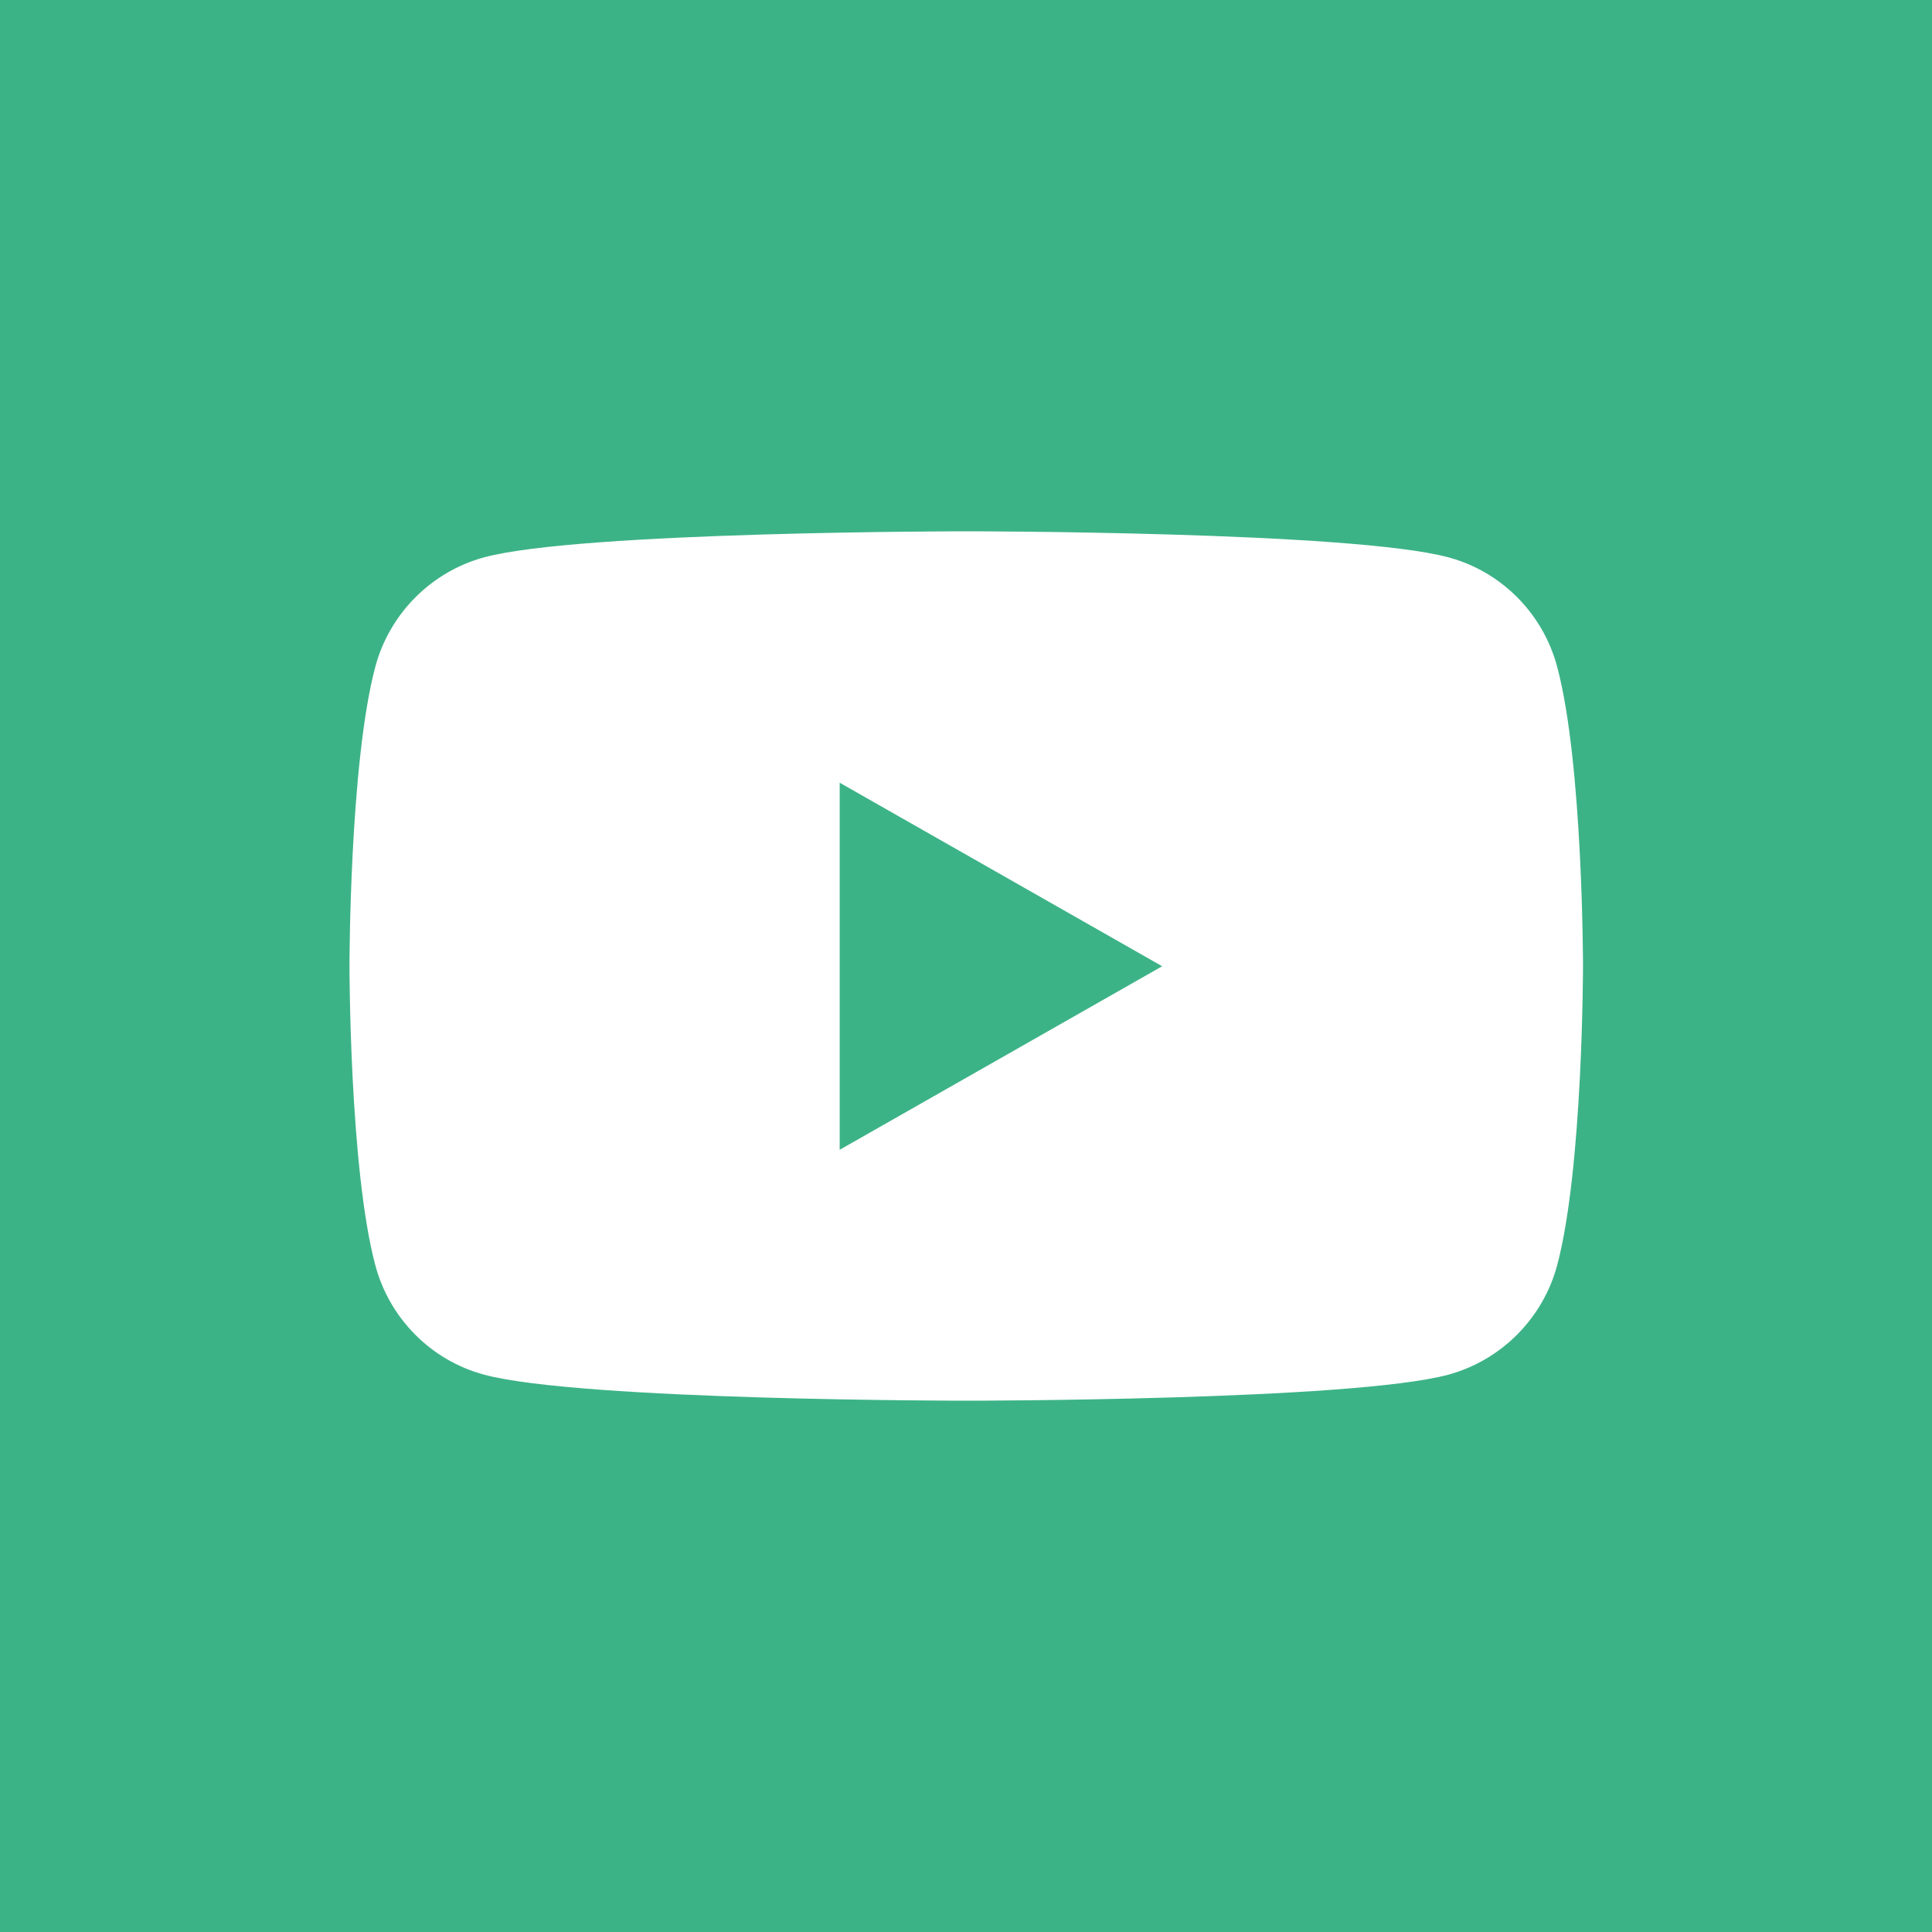 <?xml version="1.0" encoding="UTF-8"?>
<svg id="_レイヤー_2" data-name="レイヤー 2" xmlns="http://www.w3.org/2000/svg" viewBox="0 0 78 78">
  <defs>
    <style>
      .cls-1 {
        fill: #fff;
      }

      .cls-2 {
        fill: #3cb387;
      }
    </style>
  </defs>
  <g id="_デザイン" data-name="デザイン">
    <g>
      <rect class="cls-2" width="78" height="78"/>
      <path class="cls-1" d="M62.87,26.93c-.57-2.16-2.26-3.86-4.4-4.43-3.89-1.05-19.46-1.05-19.46-1.05,0,0-15.58,0-19.46,1.05-2.14.58-3.83,2.28-4.4,4.43-1.04,3.91-1.04,12.07-1.04,12.07,0,0,0,8.16,1.04,12.07.57,2.16,2.26,3.86,4.4,4.43,3.89,1.05,19.46,1.05,19.46,1.05,0,0,15.58,0,19.46-1.05,2.14-.58,3.83-2.28,4.4-4.43,1.04-3.91,1.04-12.07,1.04-12.07,0,0,0-8.16-1.04-12.07ZM33.9,46.41v-14.81l13.02,7.41-13.02,7.41Z"/>
    </g>
  </g>
</svg>